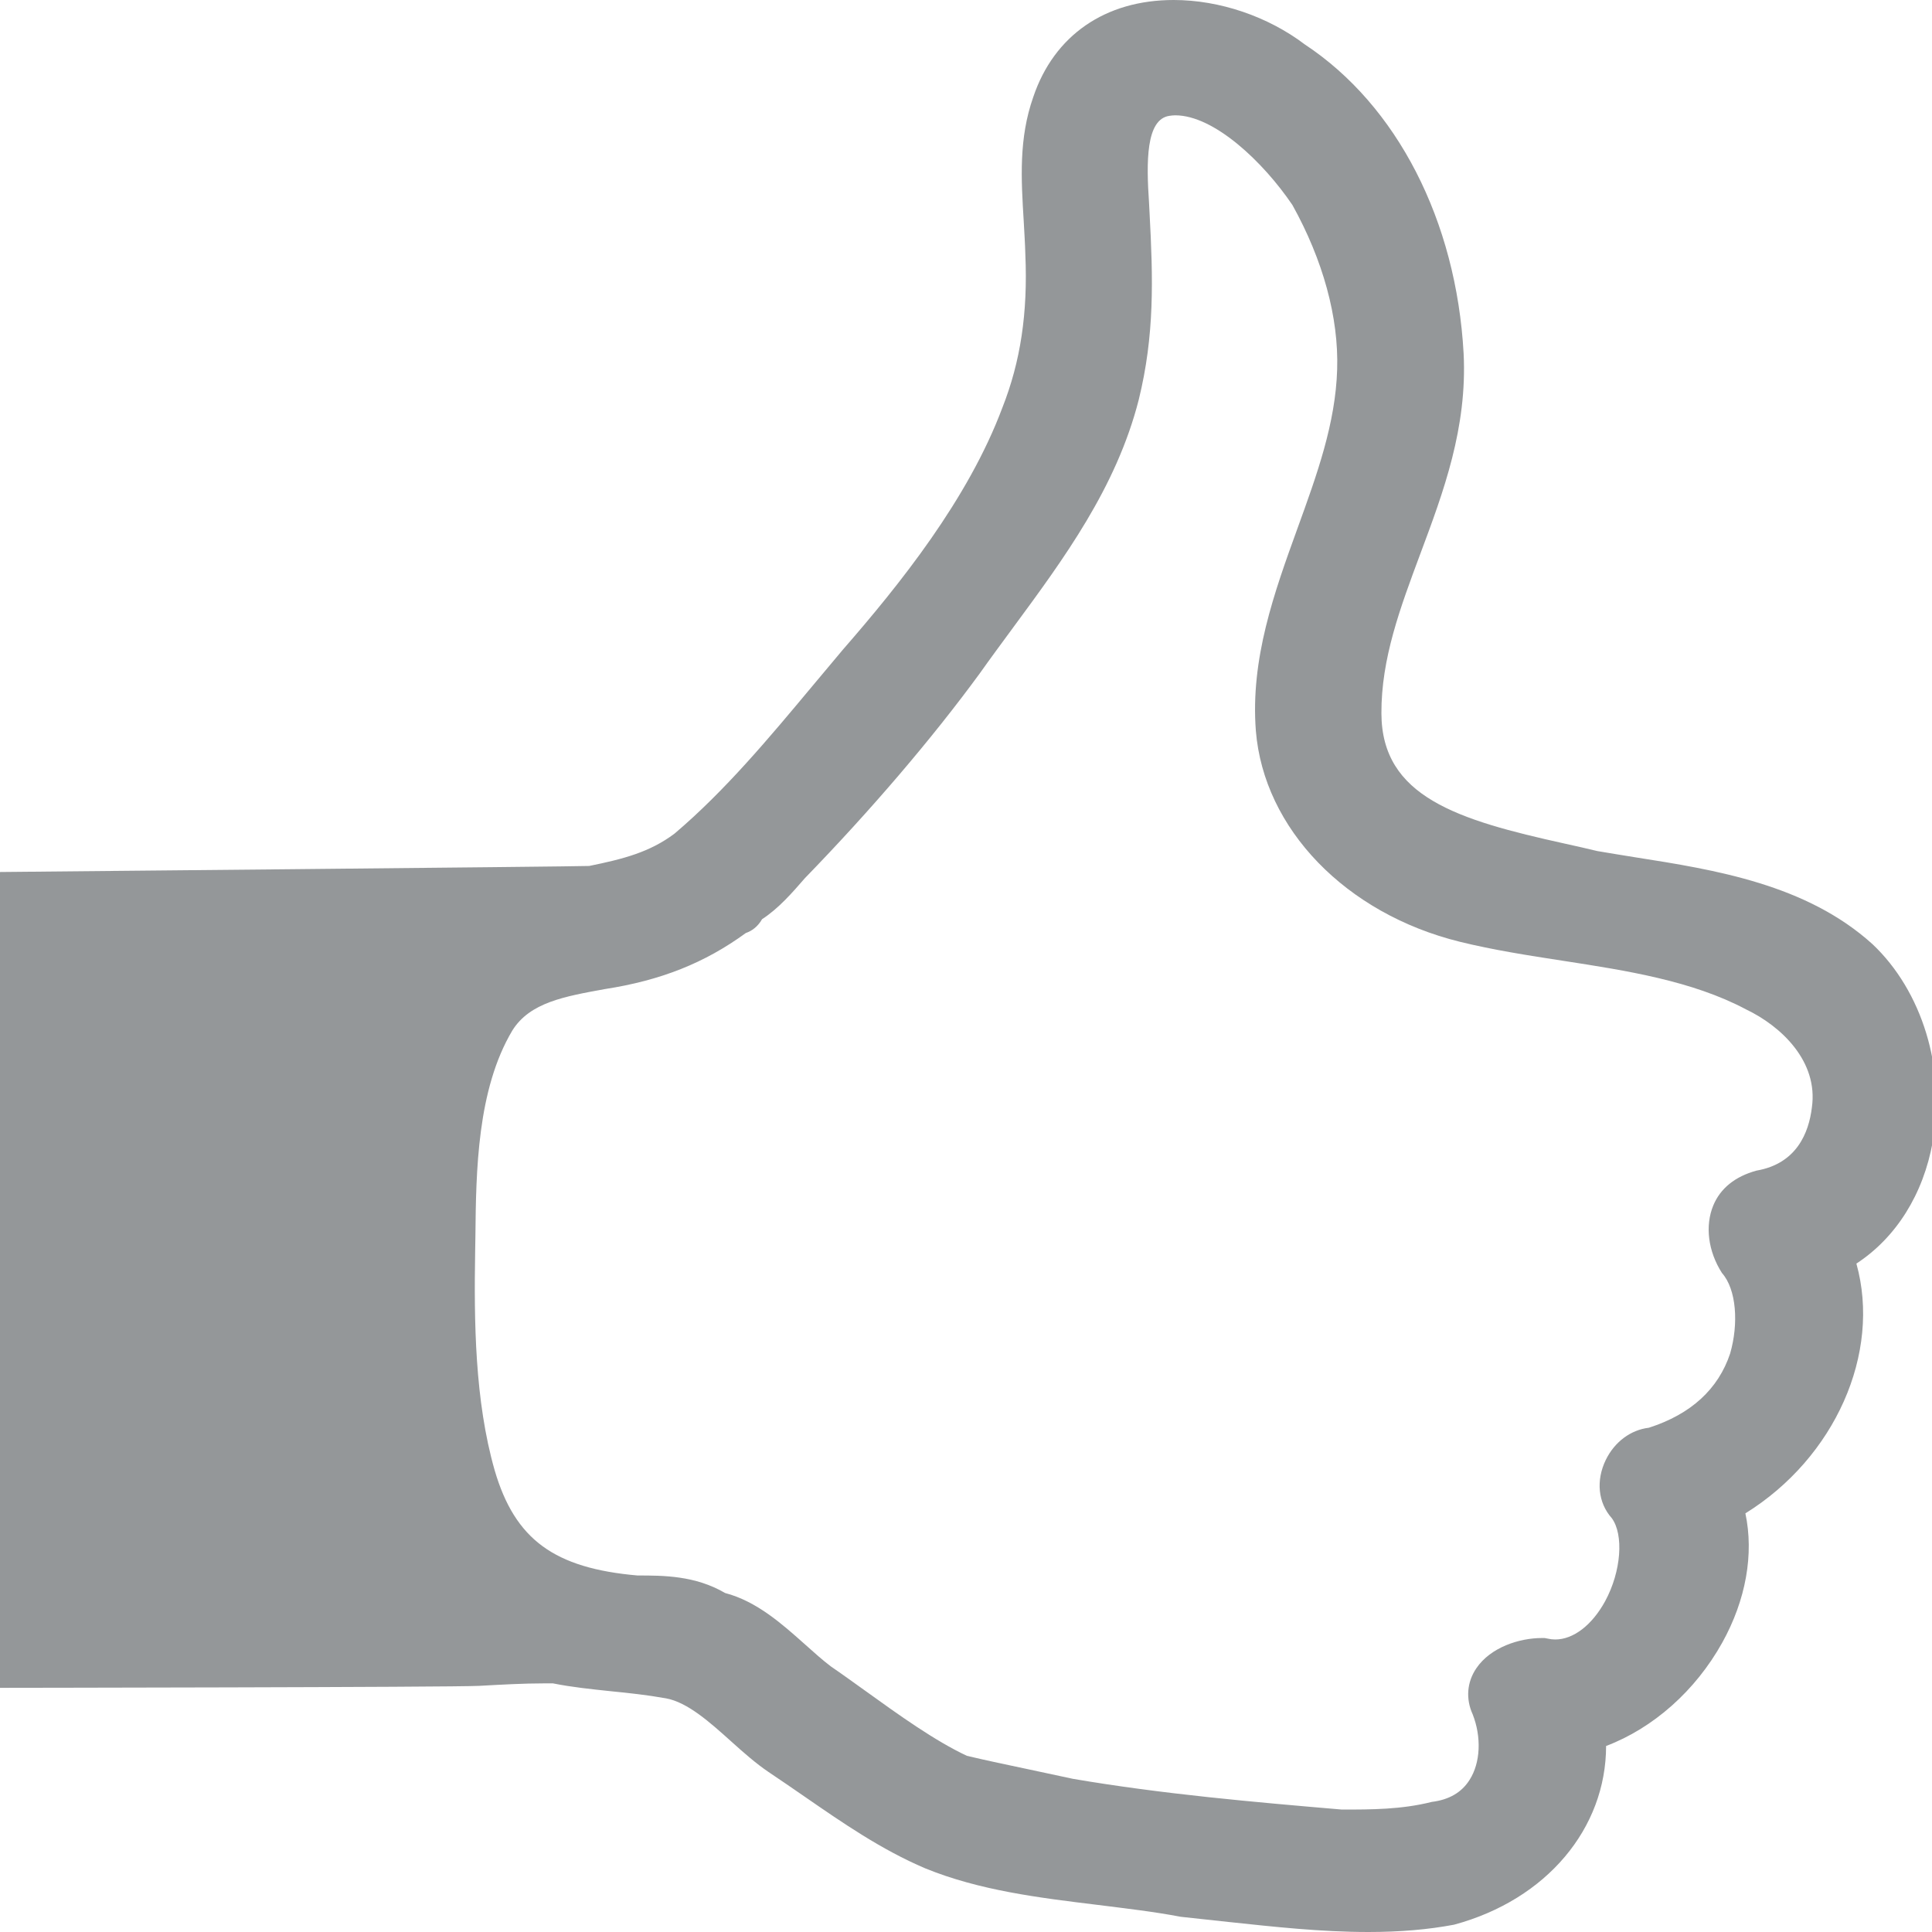 <svg xmlns:rdf="http://www.w3.org/1999/02/22-rdf-syntax-ns#" xmlns="http://www.w3.org/2000/svg" xmlns:cc="http://creativecommons.org/ns#" xmlns:dc="http://purl.org/dc/elements/1.1/" id="Paht_1" style="enable-background:new 0 0 32 32" xml:space="preserve" height="512px" viewBox="0 0 32 32" width="512px" y="0px" x="0px"><g id="g3" transform="matrix(1.053 0 0 1 -.853 0)"><path id="path5" fill="#949799" d="m30.262 15.637c-1.039-.989-2.473-1.23-3.739-1.439-.199-.034-.396-.067-.589-.102-.143-.038-.325-.079-.51-.123-1.688-.392-2.881-.775-2.885-2.157-.004-.91.297-1.752.613-2.646.363-1.023.739-2.083.68-3.316-.115-2.198-1.047-4.11-2.498-5.118-.578-.462-1.338-.736-2.063-.736-1.077 0-1.881.586-2.208 1.606-.23.688-.191 1.357-.15 2.065.008.174.021.353.025.539.041.975-.076 1.781-.361 2.542-.54 1.521-1.623 2.938-2.507 4.006l-.483.607c-.676.853-1.374 1.735-2.168 2.443-.39.308-.806.42-1.341.535-.151.01-9.345.101-9.345.101v13.512s7.211-.009 7.616-.033c.356-.021.699-.041 1.013-.041h.146c.297.063.597.095.91.13.278.029.566.061.868.118.339.065.69.396 1.03.718.196.186.389.364.58.5.195.137.383.274.576.414.589.428 1.2.874 1.892 1.184.854.367 1.797.488 2.711.605.444.059.885.112 1.307.197.276.031.514.059.754.086.714.08 1.454.166 2.196.166.5 0 .941-.04 1.349-.121 1.461-.415 2.391-1.6 2.392-2.96.742-.296 1.406-.916 1.826-1.71.375-.71.501-1.47.365-2.143 1.41-.922 2.139-2.652 1.746-4.137.623-.429 1.053-1.146 1.201-2.02.207-1.209-.166-2.494-.949-3.272zm-.952 2.707c-.048.416-.238.93-.871 1.045-.341.098-.569.297-.679.575-.133.337-.084.759.135 1.12.229.271.265.84.129 1.335-.186.588-.615 1.005-1.279 1.229-.283.035-.537.232-.676.531-.158.342-.123.711.094.967.188.27.152.877-.106 1.377-.206.395-.499.632-.784.632-.04 0-.08-.005-.121-.015l-.045-.009h-.047c-.349 0-.804.152-1.028.501-.148.229-.169.506-.057.764.139.373.124.799-.049 1.084-.125.209-.324.33-.594.365-.478.127-.953.127-1.414.127-1.371-.123-2.826-.256-4.231-.509l-.67-.151c-.348-.078-.692-.153-.998-.230-.503-.248-1.066-.673-1.609-1.085-.181-.136-.357-.271-.531-.396-.127-.101-.265-.231-.405-.363-.358-.336-.759-.715-1.259-.853-.470-.290-.971-.290-1.377-.290-1.31-.121-1.928-.595-2.247-1.742-.314-1.156-.325-2.477-.307-3.621l.004-.256c.01-1.078.027-2.427.58-3.406.275-.467.823-.566 1.458-.688.878-.143 1.569-.432 2.215-.928.091-.033.186-.101.256-.229.263-.18.478-.443.674-.68 1.04-1.128 1.996-2.306 2.748-3.388.175-.26.351-.51.524-.758.799-1.142 1.627-2.323 1.979-3.778.25-1.071.226-1.998.17-3.097l-.008-.164c-.043-.669-.053-1.389.324-1.442.026-.004.058-.008.088-.008.612 0 1.385.772 1.844 1.487.479.908.729 1.859.703 2.72-.025.894-.316 1.74-.625 2.637-.364 1.059-.741 2.156-.654 3.349.125 1.625 1.415 3.03 3.21 3.496.524.136 1.081.227 1.618.314 1.002.163 2.037.332 2.883.806.551.277 1.139.86 1.035 1.625z"></path></g></svg>